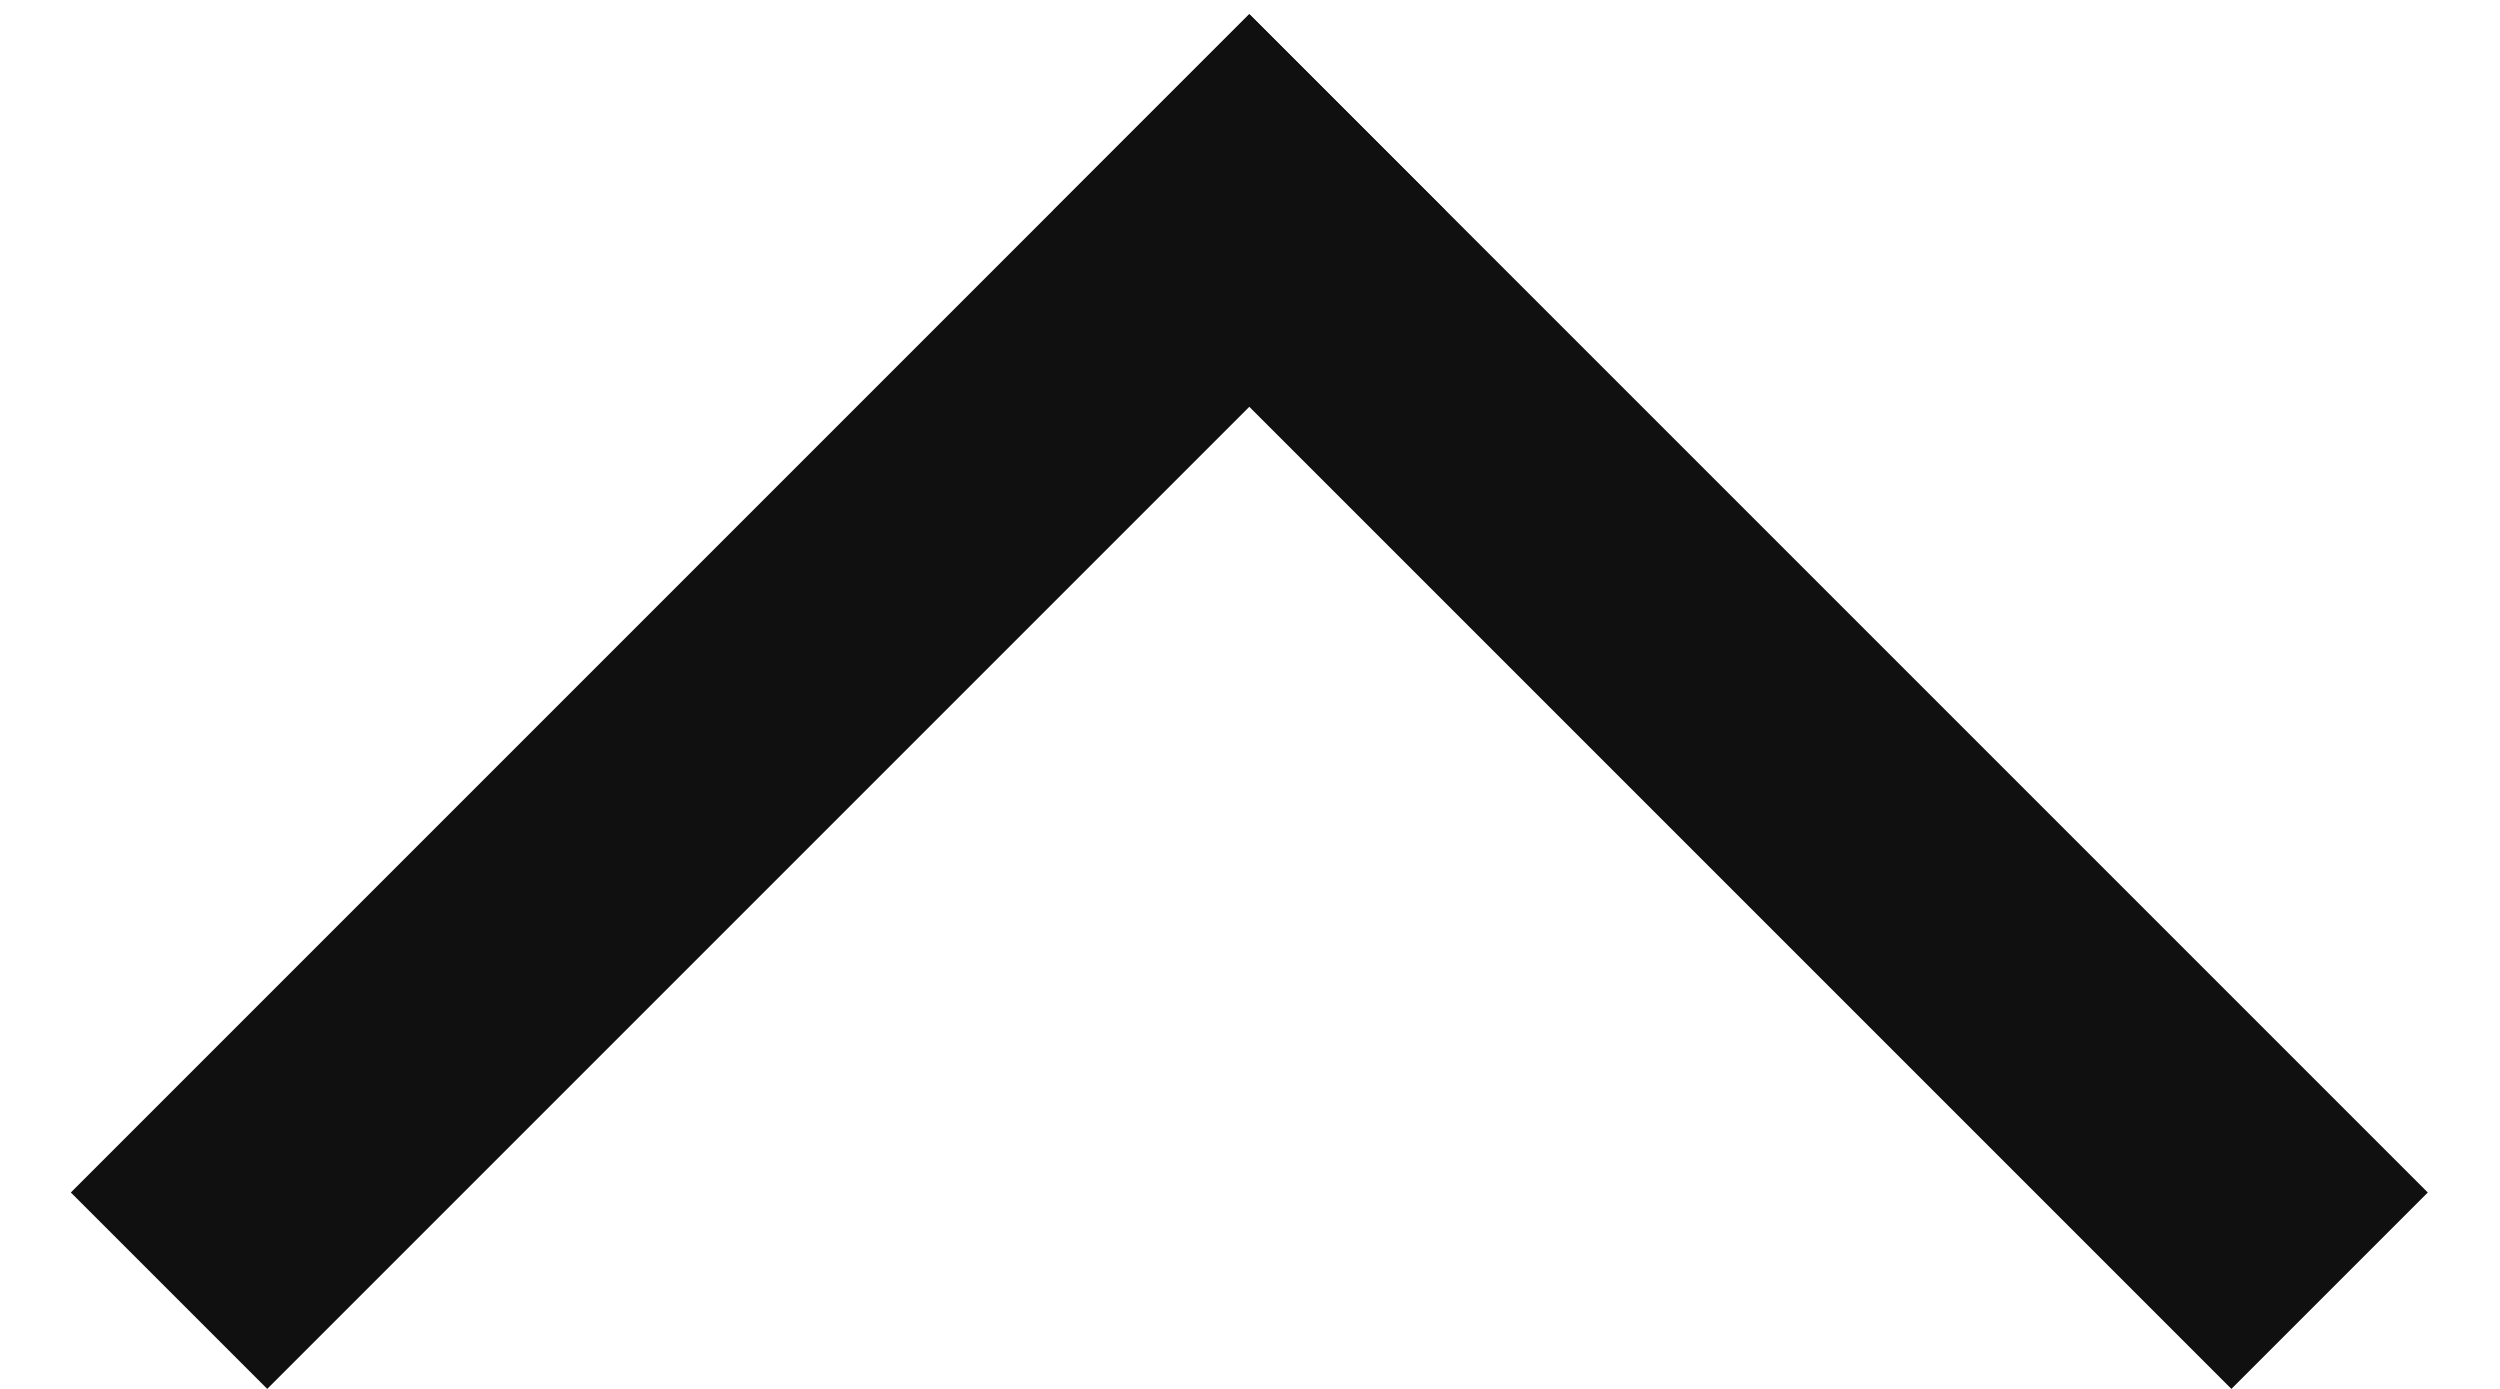 <svg width="18" height="10" viewBox="0 0 18 10" fill="none" xmlns="http://www.w3.org/2000/svg">
<rect width="12" height="2" transform="matrix(-0.707 -0.707 -0.707 0.707 17.48 8.586)" fill="#101010"/>
<rect width="12" height="2" transform="matrix(0.707 -0.707 -0.707 -0.707 1.924 10)" fill="#101010"/>
</svg>
